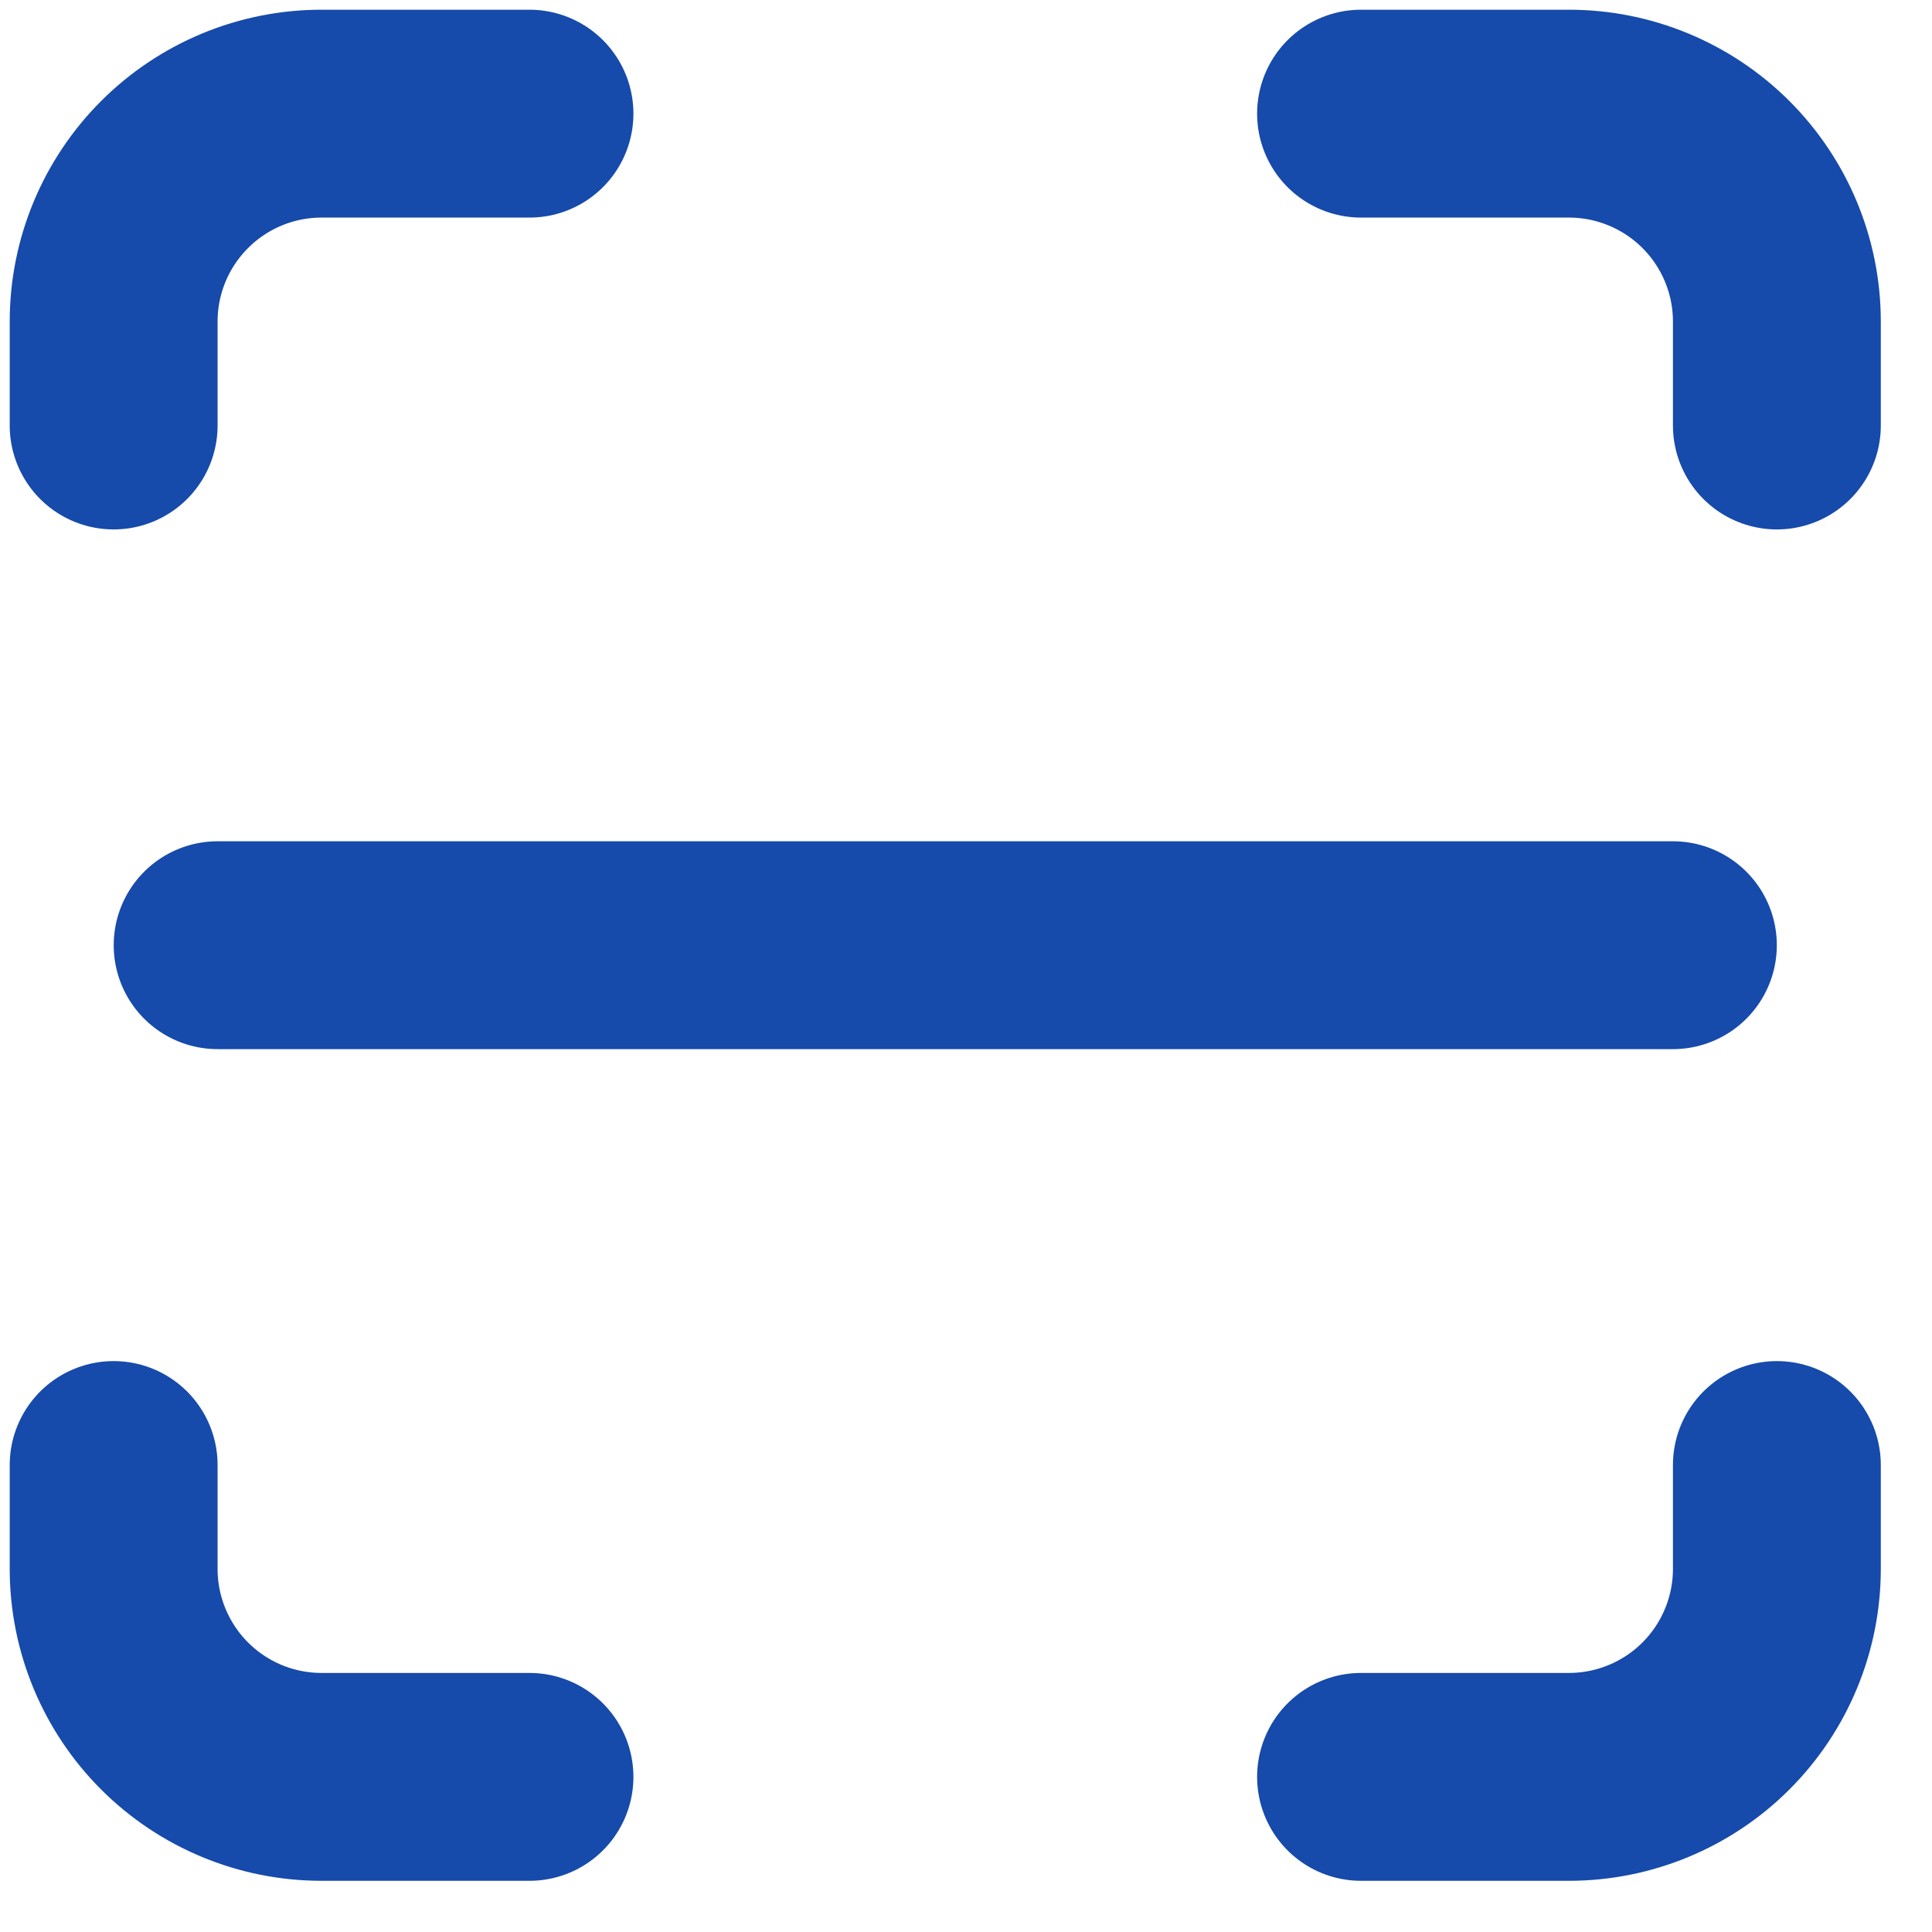 <?xml version="1.0" encoding="utf-8"?>
<svg xmlns="http://www.w3.org/2000/svg" fill="none" height="100%" overflow="visible" preserveAspectRatio="none" style="display: block;" viewBox="0 0 17 17" width="100%">
<path d="M1 3.744V2.829C1 2.344 1.193 1.879 1.536 1.536C1.879 1.193 2.344 1 2.829 1H4.659M1 12.891V13.805C1 14.29 1.193 14.756 1.536 15.099C1.879 15.442 2.344 15.635 2.829 15.635H4.659M11.976 1H13.805C14.29 1 14.756 1.193 15.099 1.536C15.442 1.879 15.635 2.344 15.635 2.829V3.744M11.976 15.635H13.805C14.29 15.635 14.756 15.442 15.099 15.099C15.442 14.756 15.635 14.29 15.635 13.805V12.891M1.915 8.317H14.72" id="Vector" stroke="#164AAB" stroke-linecap="round" stroke-width="1.829"/>
</svg>